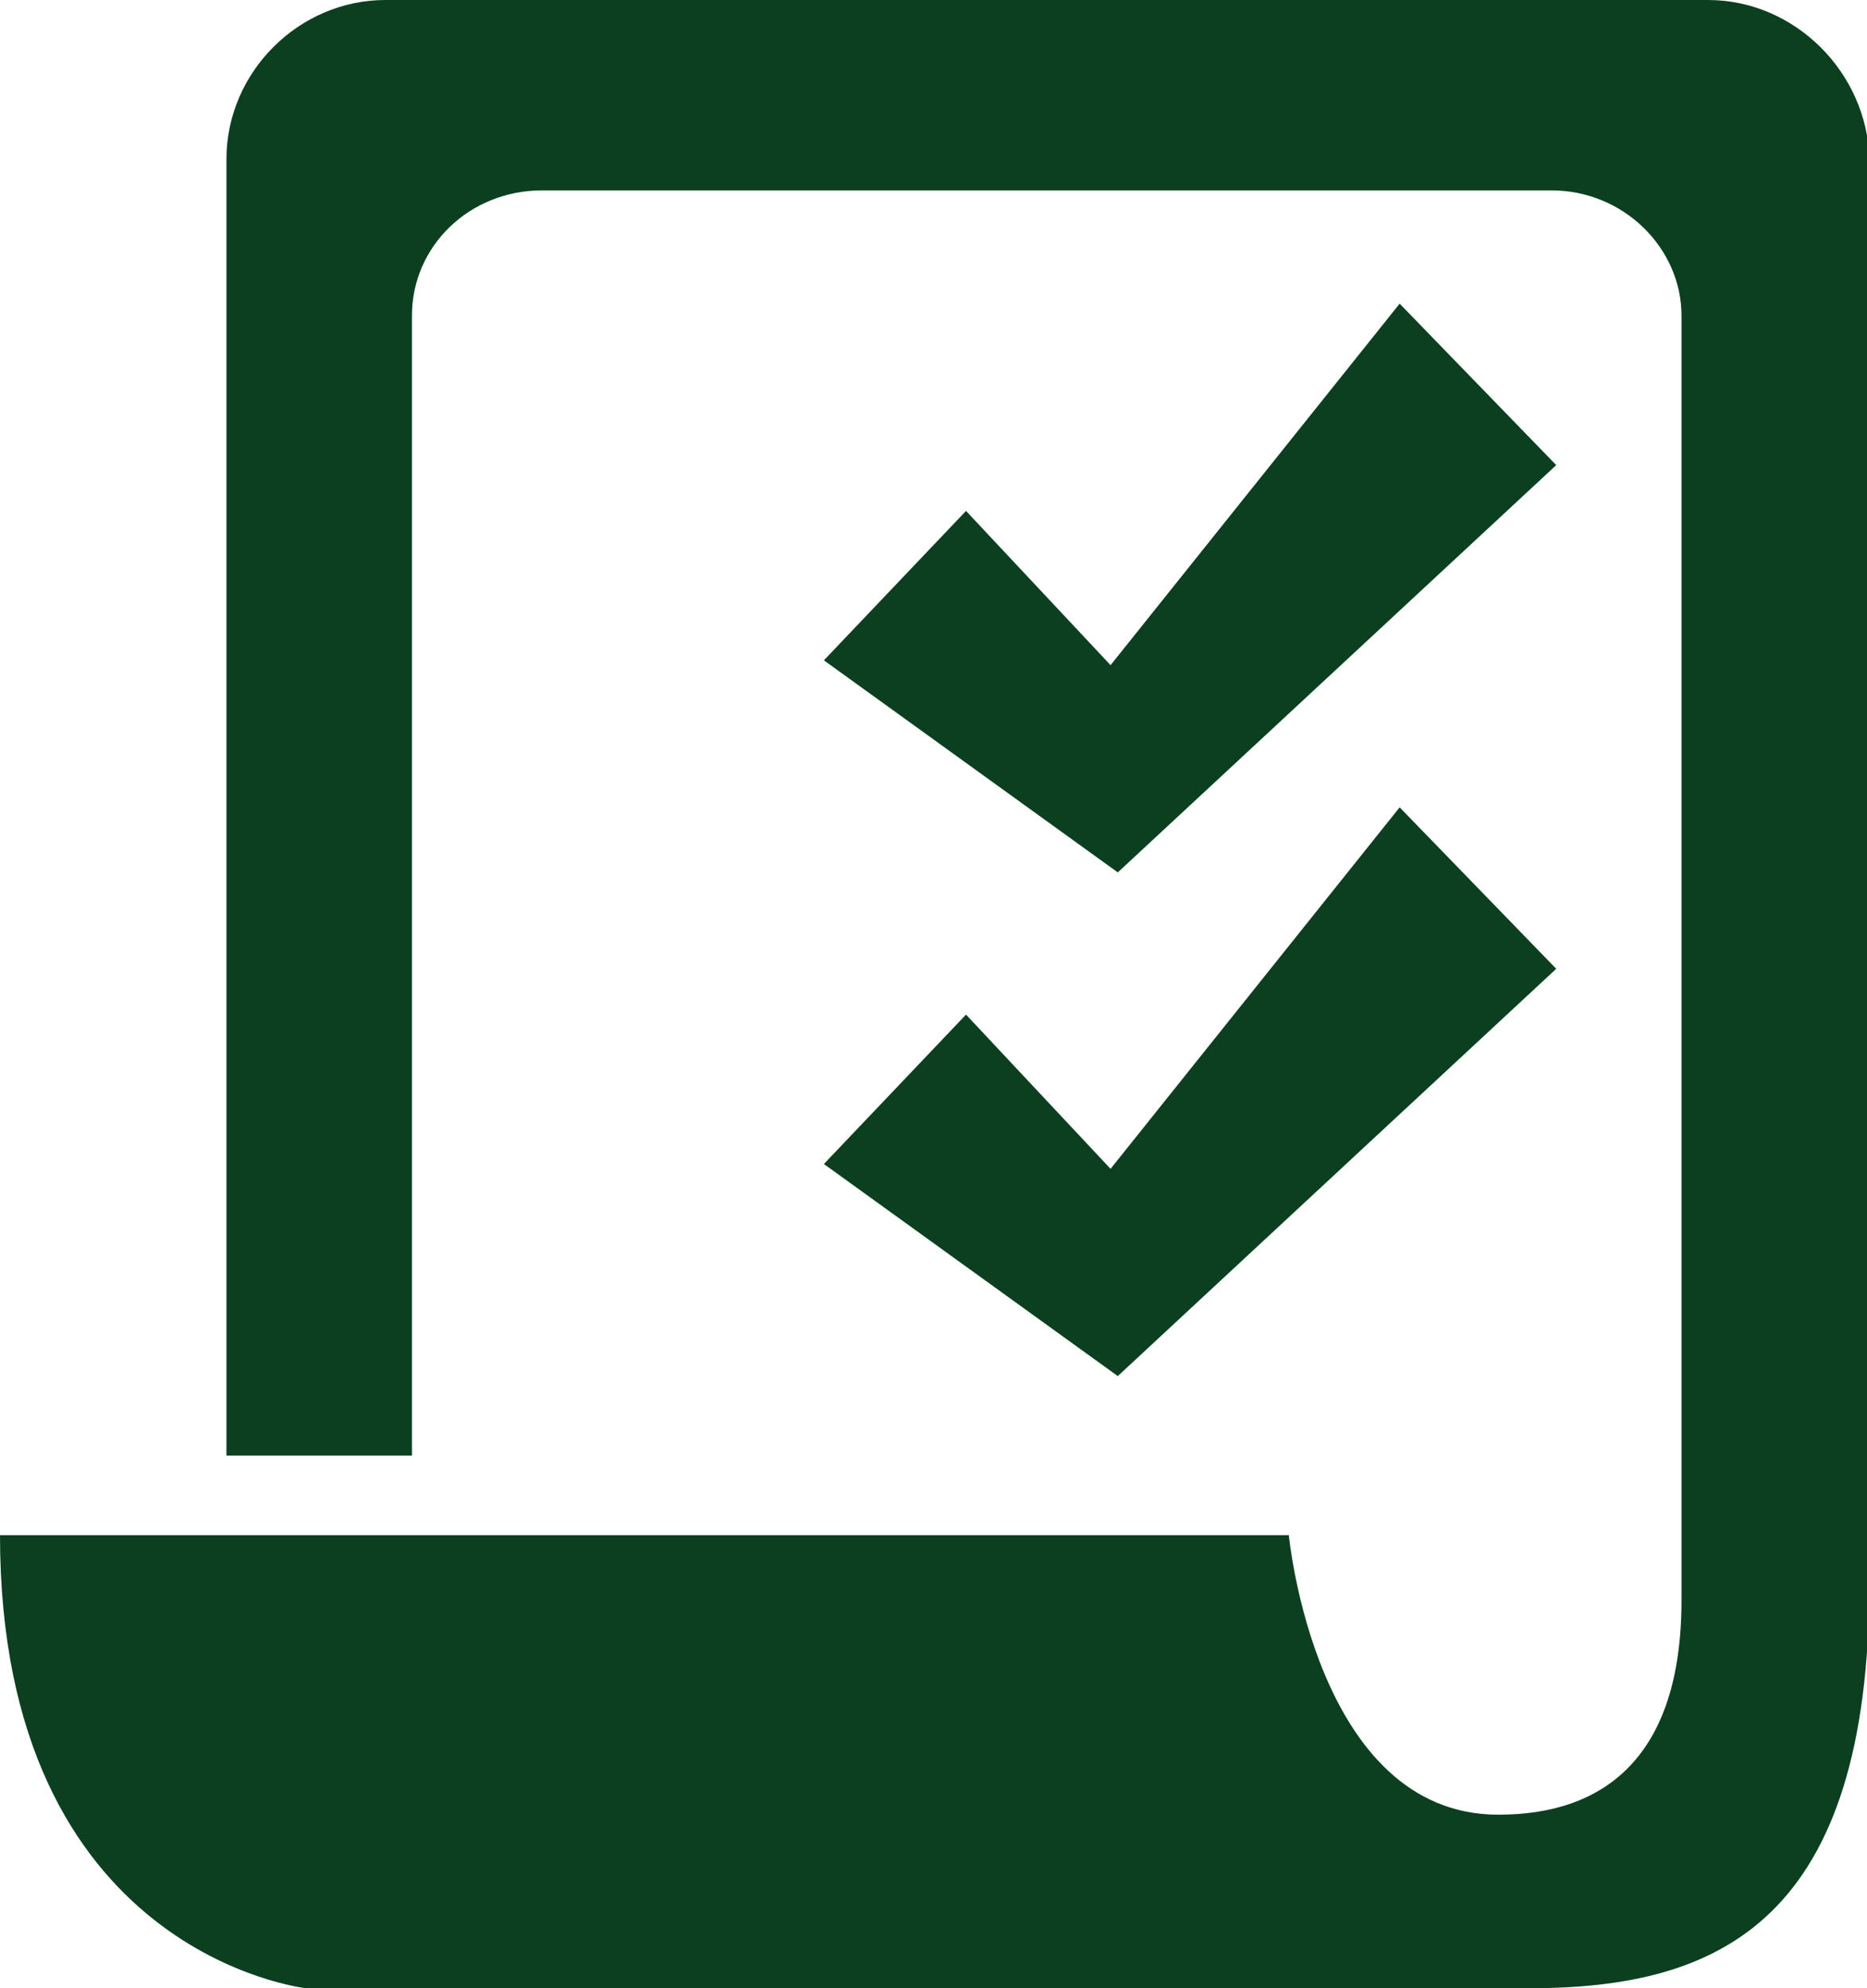 <?xml version="1.0" encoding="utf-8"?>
<!-- Generator: Adobe Illustrator 19.2.0, SVG Export Plug-In . SVG Version: 6.00 Build 0)  -->
<svg version="1.1" id="Ebene_1" xmlns="http://www.w3.org/2000/svg" xmlns:xlink="http://www.w3.org/1999/xlink" x="0px" y="0px"
	 viewBox="0 0 77.5 82.5" style="enable-background:new 0 0 77.5 82.5;" xml:space="preserve">
<style type="text/css">
	.st0{clip-path:url(#SVGID_2_);fill:#0B3F20;}
	.st1{fill:#0B3F20;}
</style>
<g>
	<defs>
		<rect id="SVGID_1_" width="77.5" height="82.5"/>
	</defs>
	<clipPath id="SVGID_2_">
		<use xlink:href="#SVGID_1_"  style="overflow:visible;"/>
	</clipPath>
	<path class="st0" d="M70.9,0H16c-3.6,0-6.6,3-6.6,6.6v53.8h7.7V13.1c0-2.9,2.4-5.2,5.4-5.2h41.9c3,0,5.4,2.4,5.4,5.2v53.3
		c0,6.5-3.2,8.9-7.6,8.9c-7.6,0-8.7-11.6-8.7-11.6H0c0,17.4,12.7,18.8,12.7,18.8h37.6h11.1h2.1c7.9,0,14.1-2.8,14.1-16.9V6.6
		C77.5,3,74.5,0,70.9,0"/>
</g>
<polygon class="st1" points="64.6,19.3 58.1,12.6 46.1,27.6 40.1,21.2 34.2,27.4 46.4,36.2 "/>
<polygon class="st1" points="46.4,57.1 64.6,40.2 58.1,33.5 46.1,48.5 40.1,42.1 34.2,48.3 "/>
</svg>
